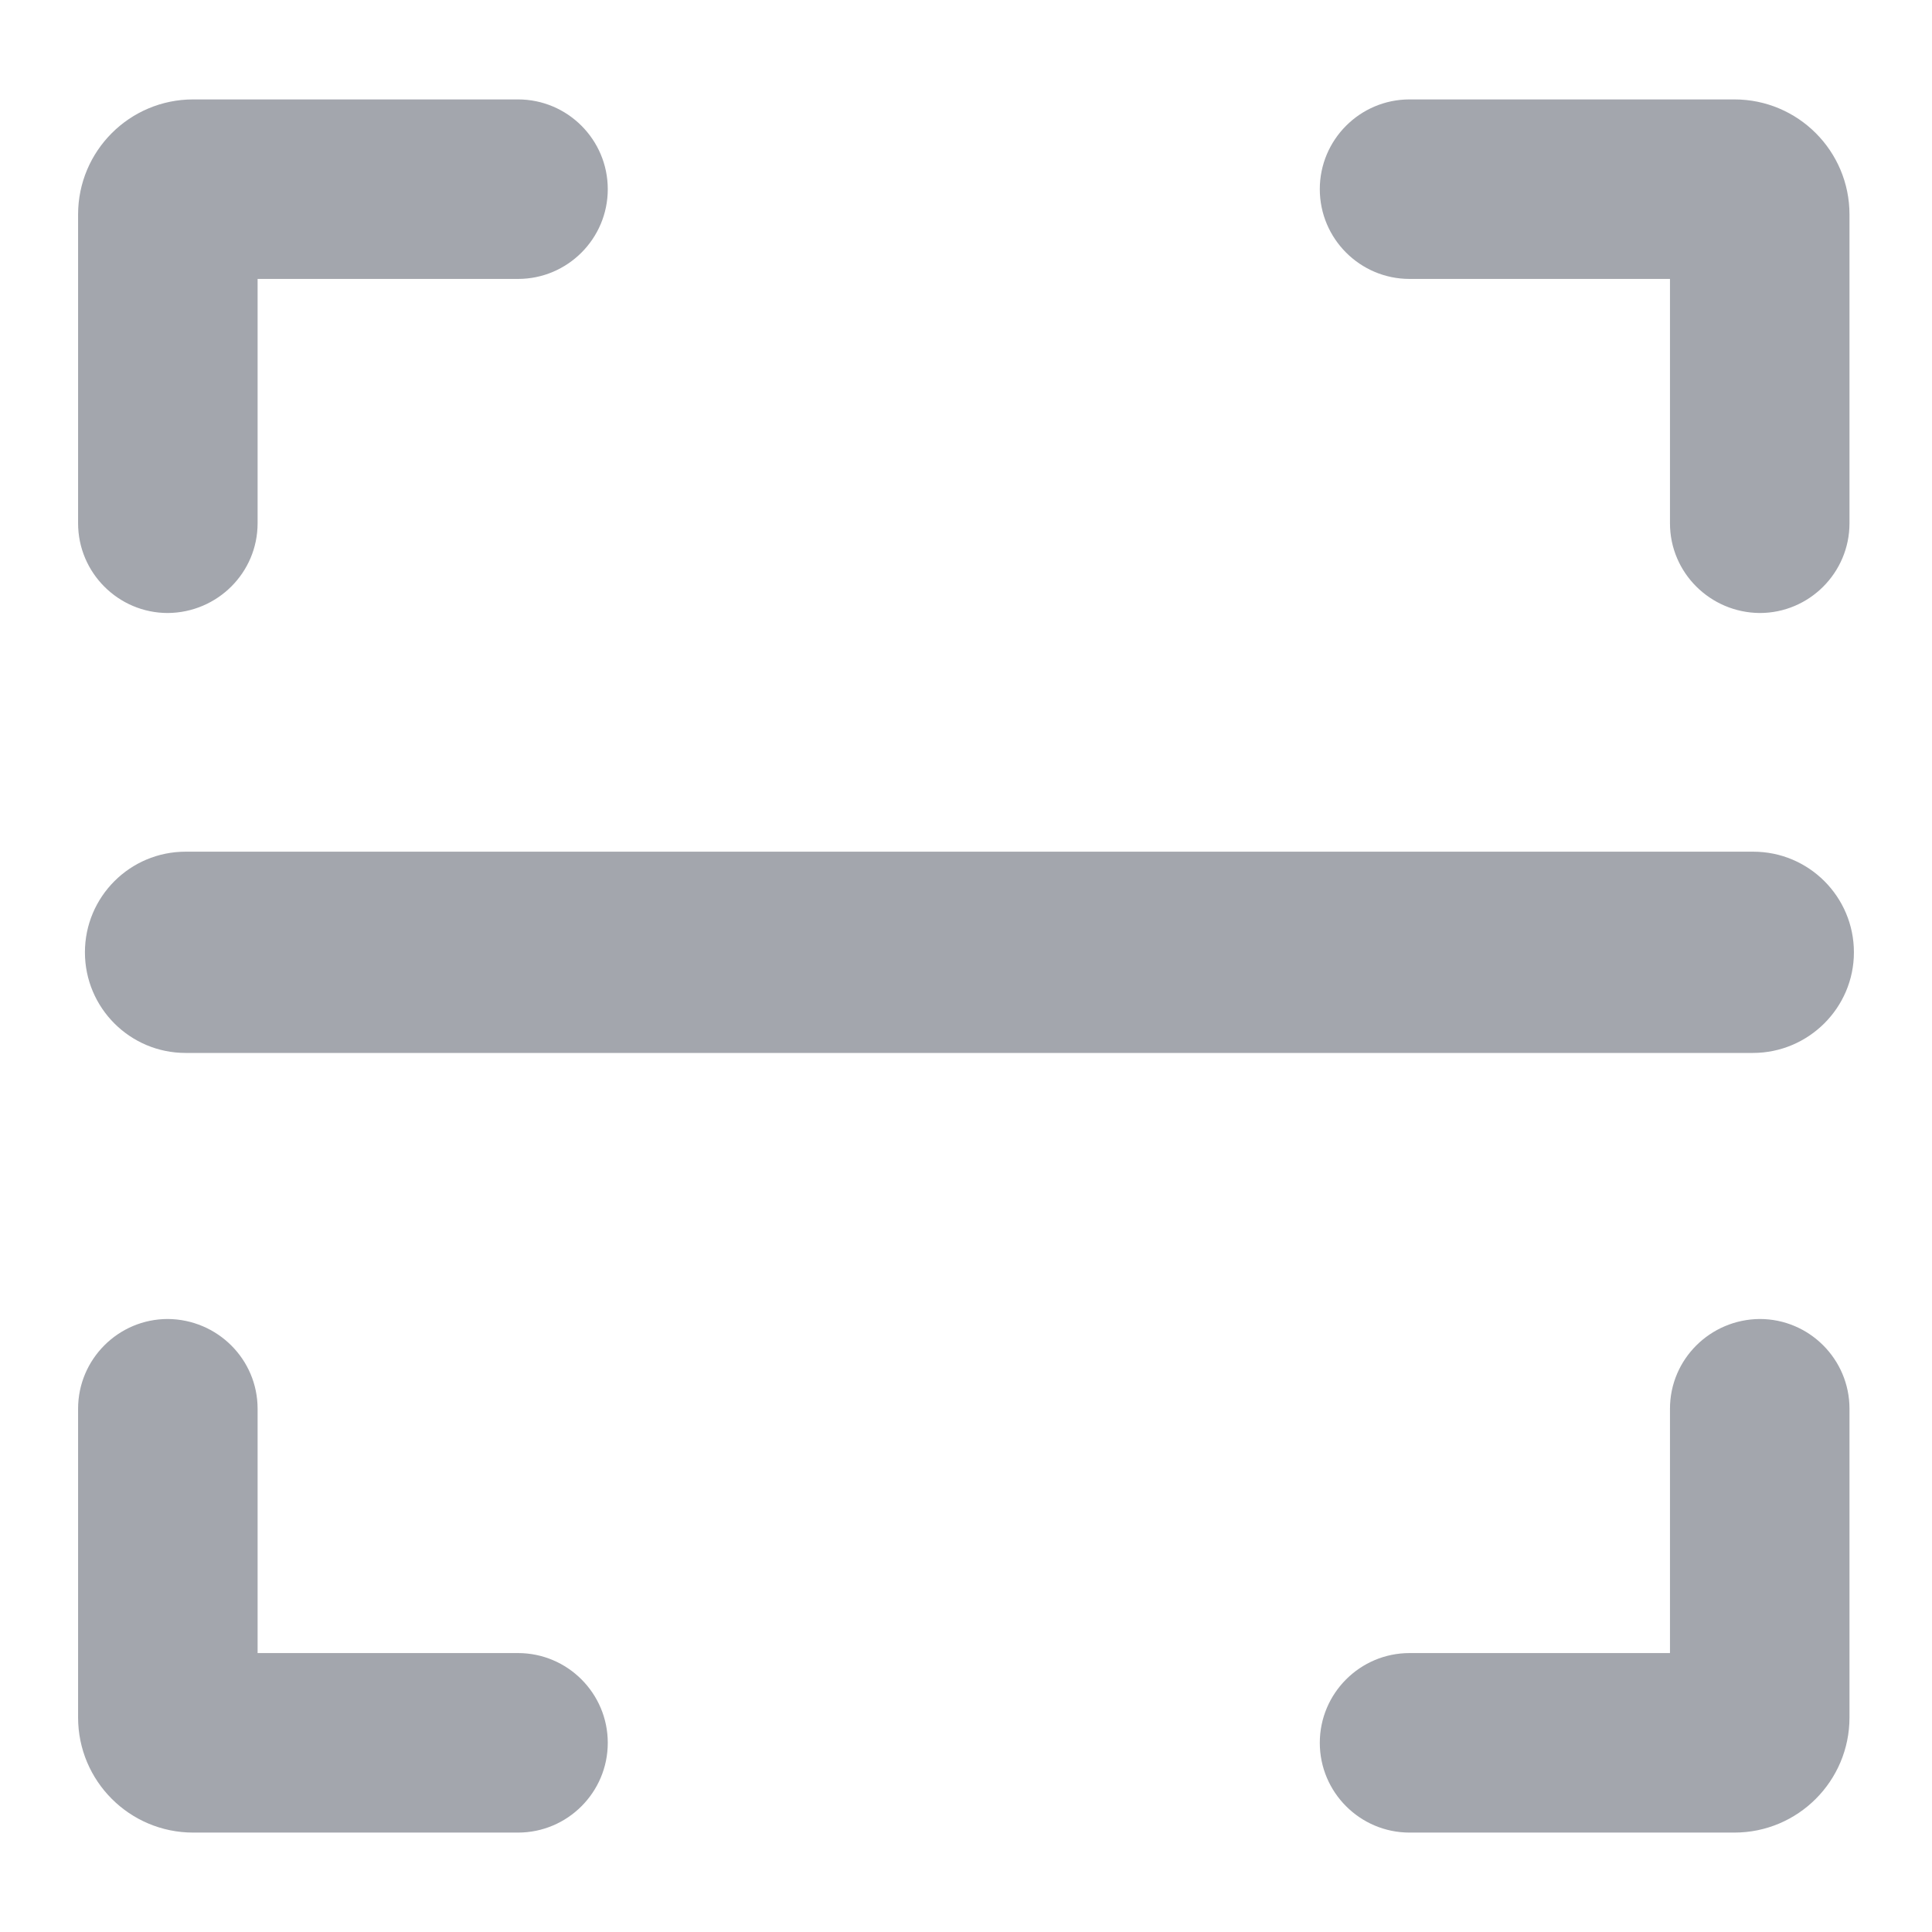 <?xml version="1.0" encoding="UTF-8"?>
<svg width="48px" height="48px" viewBox="0 0 48 48" version="1.1" xmlns="http://www.w3.org/2000/svg" xmlns:xlink="http://www.w3.org/1999/xlink">
    <title>scanCode</title>
    <g id="scanCode" stroke="none" stroke-width="1" fill="none" fill-rule="evenodd">
        <g id="icon_1010-38">
            <g id="编组" transform="translate(1, 2)" fill="#A3A6AD" fill-rule="nonzero">
                <path d="M42.55,24.16 L3.61,24.16 C2.23,24.16 1.11,23.04 1.11,21.66 C1.11,20.28 2.23,19.16 3.61,19.16 L42.56,19.16 C43.94,19.16 45.06,20.28 45.06,21.66 C45.06,23.04 43.93,24.16 42.55,24.16 Z" id="路径"></path>
                <g id="路径">
                    <path d="M5.4,11 L5.4,4.93 L11.87,4.93 C13.1,4.93 14.1,3.93 14.1,2.7 L14.1,2.7 C14.1,1.47 13.1,0.47 11.87,0.47 L3.8,0.47 C2.22,0.47 0.94,1.75 0.94,3.33 L0.94,11 C0.94,12.23 1.94,13.23 3.17,13.23 L3.17,13.23 C4.4,13.22 5.4,12.23 5.4,11 Z"></path>
                    <path d="M40.49,11 L40.49,4.93 L34.02,4.93 C32.79,4.93 31.79,3.93 31.79,2.7 L31.79,2.7 C31.79,1.47 32.79,0.47 34.02,0.47 L42.09,0.47 C43.67,0.47 44.95,1.75 44.95,3.33 L44.95,11 C44.95,12.23 43.95,13.23 42.72,13.23 L42.72,13.23 C41.49,13.22 40.49,12.23 40.49,11 Z"></path>
                </g>
                <g transform="translate(0, 30)" id="路径">
                    <path d="M5.4,3 L5.4,9.07 L11.87,9.07 C13.1,9.07 14.1,10.07 14.1,11.3 L14.1,11.3 C14.1,12.53 13.1,13.53 11.87,13.53 L3.8,13.53 C2.22,13.53 0.94,12.25 0.94,10.67 L0.94,3 C0.94,1.77 1.94,0.77 3.17,0.77 L3.17,0.77 C4.4,0.78 5.4,1.77 5.4,3 Z"></path>
                    <path d="M40.49,3 L40.49,9.07 L34.02,9.07 C32.79,9.07 31.79,10.07 31.79,11.3 L31.79,11.3 C31.79,12.53 32.79,13.53 34.02,13.53 L42.09,13.53 C43.67,13.53 44.95,12.25 44.95,10.67 L44.95,3 C44.95,1.77 43.95,0.77 42.72,0.77 L42.72,0.77 C41.49,0.78 40.49,1.77 40.49,3 Z"></path>
                </g>
            </g>
            <rect id="矩形" x="0" y="0" width="48" height="48"></rect>
        </g>
    </g>
</svg>
